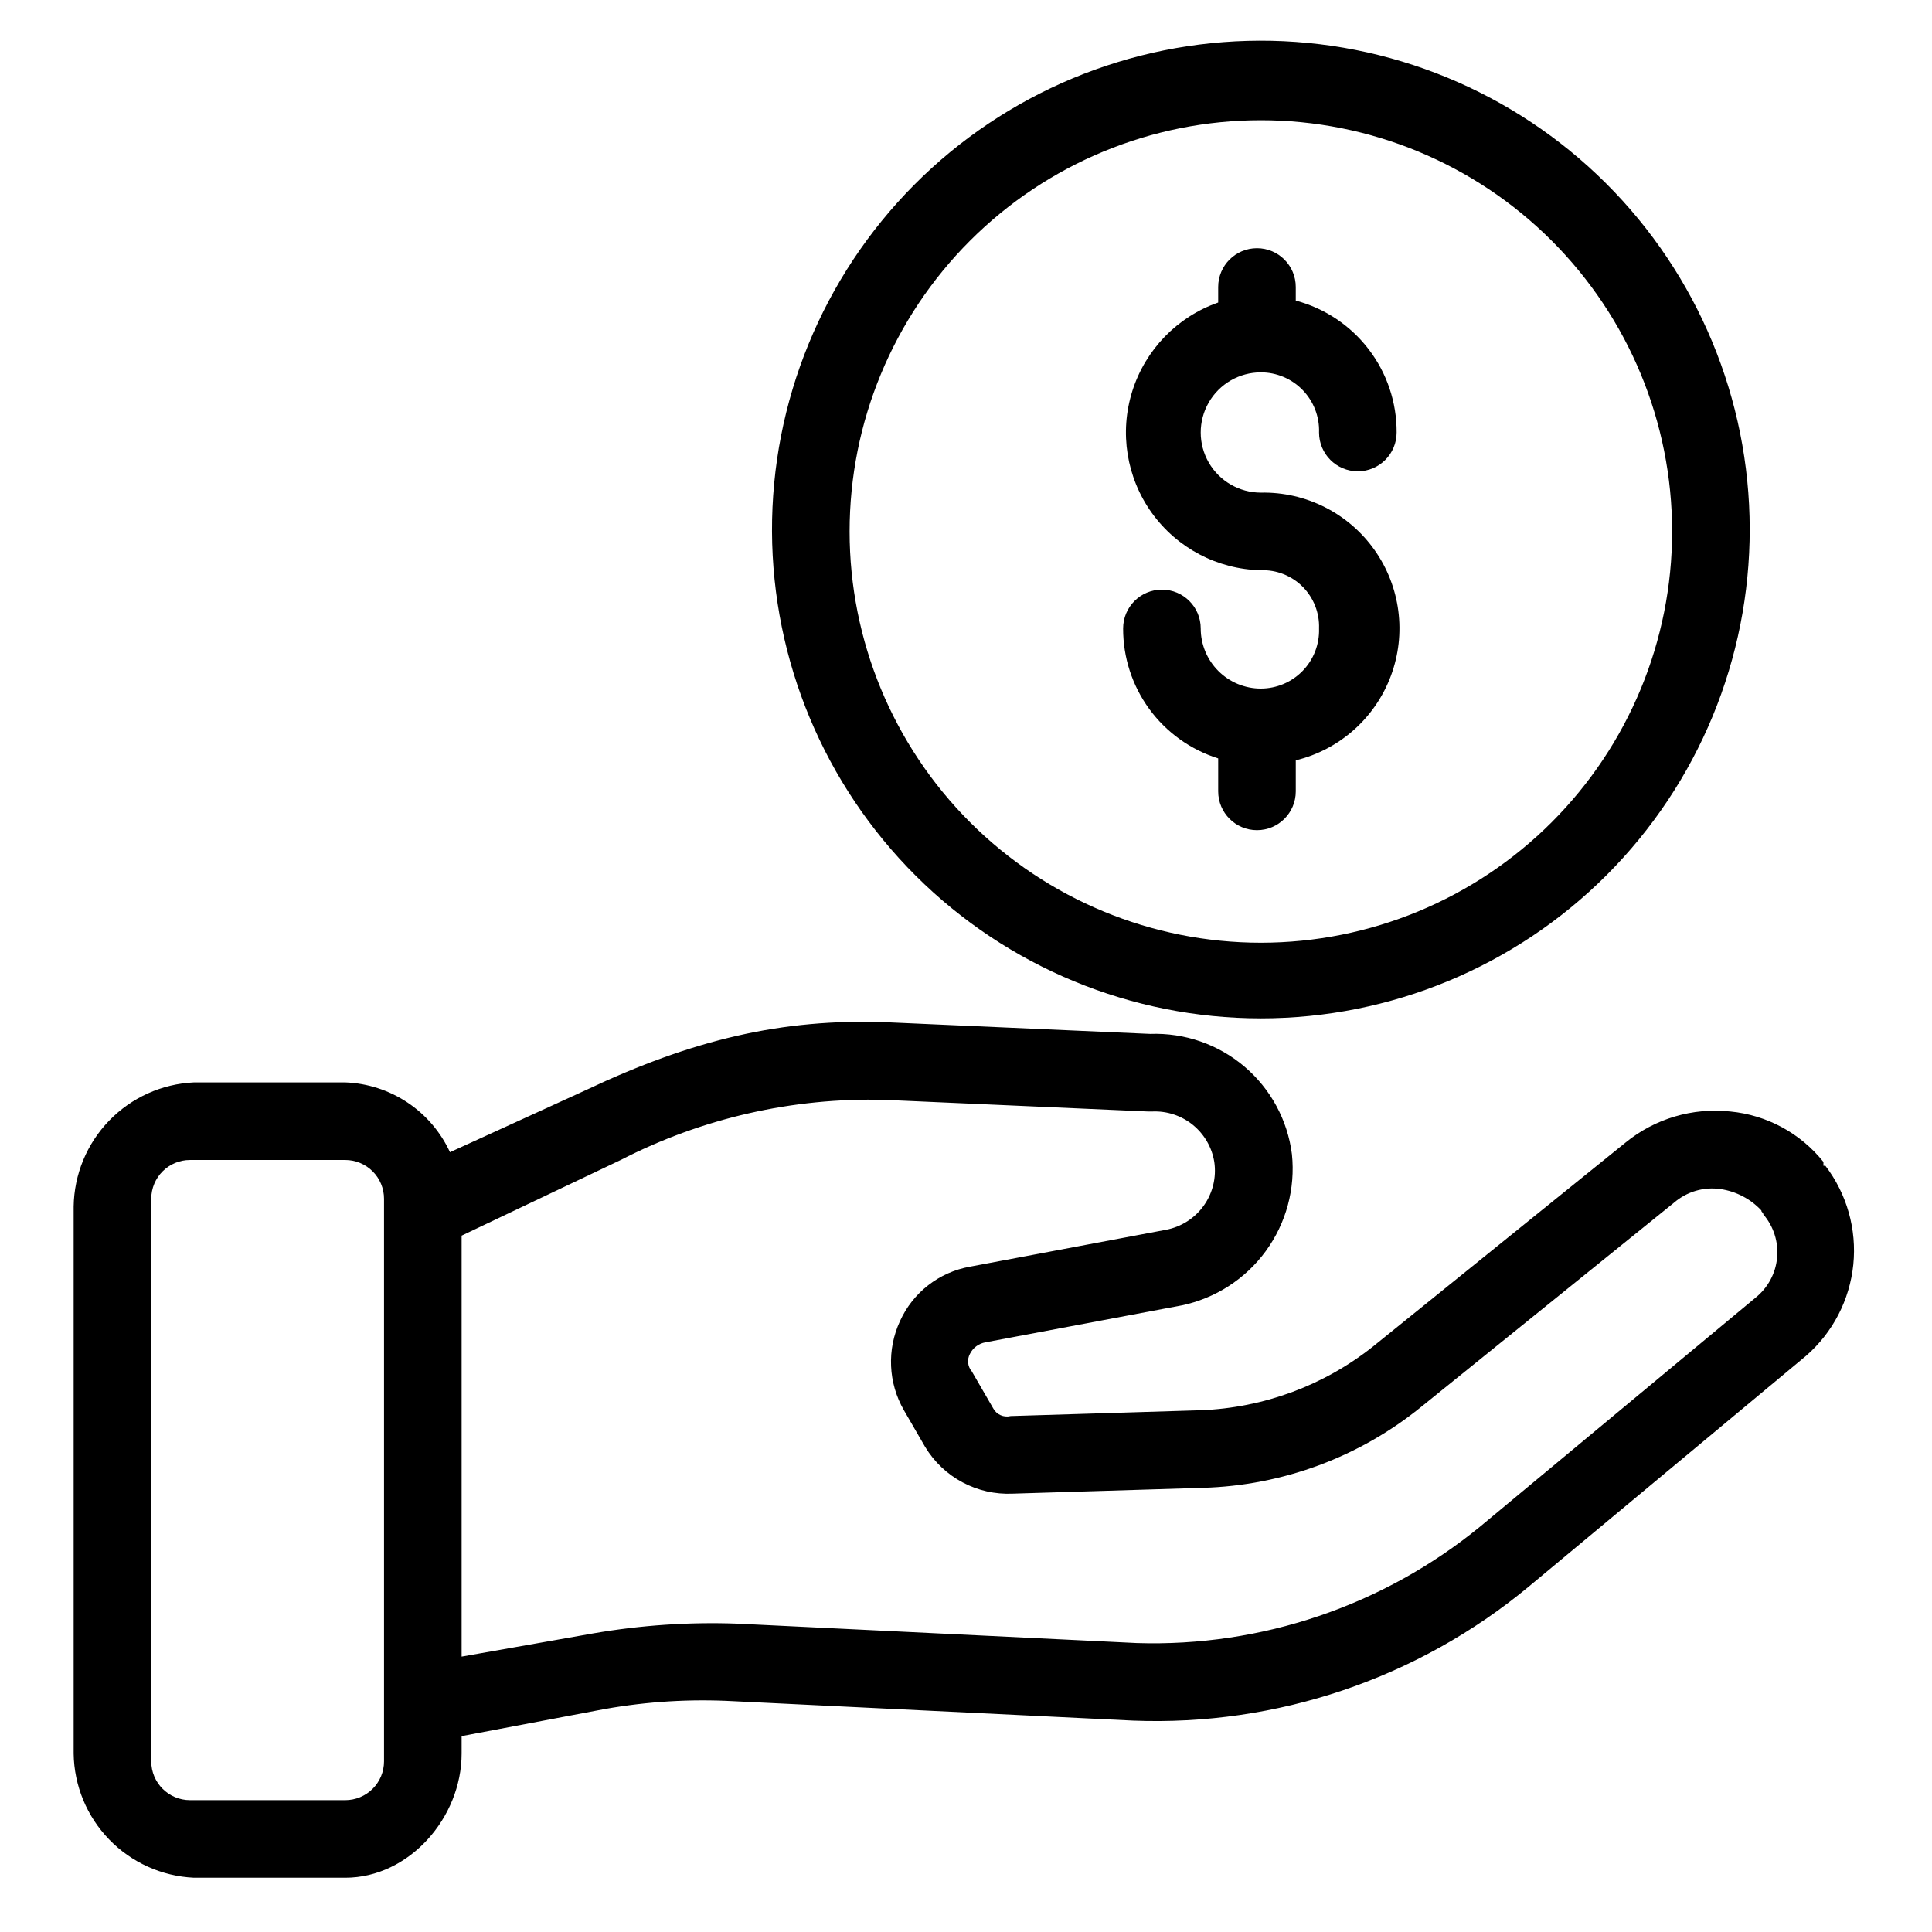 <?xml version="1.0" encoding="UTF-8"?>
<!-- Uploaded to: SVG Repo, www.svgrepo.com, Generator: SVG Repo Mixer Tools -->
<svg fill="#000000" width="800px" height="800px" version="1.1" viewBox="144 144 512 512" xmlns="http://www.w3.org/2000/svg">
 <g>
  <path d="m478.14 413.88c34.387 0 67.367-13.672 91.668-38.004 24.297-24.336 37.926-57.332 37.883-91.719-0.047-34.391-13.762-67.348-38.129-91.617-24.363-24.266-57.379-37.852-91.766-37.762-34.391 0.09-67.332 13.852-91.566 38.246-24.234 24.398-37.777 57.43-37.641 91.82 0.137 34.27 13.844 67.09 38.125 91.273 24.281 24.184 57.156 37.762 91.426 37.762zm0-238.02c28.906 0 56.625 11.48 77.066 31.922 20.438 20.438 31.922 48.16 31.922 77.066 0 28.902-11.484 56.625-31.922 77.062-20.441 20.441-48.16 31.922-77.066 31.922s-56.625-11.48-77.066-31.922c-20.438-20.438-31.922-48.16-31.922-77.062 0-28.906 11.484-56.629 31.922-77.066 20.441-20.441 48.16-31.922 77.066-31.922z"/>
  <path d="m478.14 326.48c-4.227 0-8.281-1.68-11.27-4.668-2.988-2.988-4.668-7.043-4.668-11.27 0-5.68-4.602-10.281-10.281-10.281s-10.281 4.602-10.281 10.281c-0.023 7.676 2.406 15.16 6.938 21.359 4.531 6.195 10.93 10.781 18.254 13.086v8.738c0 5.68 4.602 10.281 10.281 10.281 5.676 0 10.281-4.602 10.281-10.281v-8.227c11.59-2.82 21.027-11.199 25.199-22.371 4.176-11.172 2.543-23.688-4.356-33.414-6.902-9.727-18.172-15.406-30.098-15.16-5.695 0-10.957-3.035-13.801-7.965-2.848-4.934-2.848-11.008 0-15.938 2.844-4.934 8.105-7.969 13.801-7.969 4.18-0.004 8.184 1.691 11.09 4.695 2.91 3.004 4.473 7.062 4.332 11.242 0 5.676 4.606 10.281 10.281 10.281 5.68 0 10.281-4.606 10.281-10.281 0.043-7.965-2.559-15.719-7.398-22.043-4.836-6.328-11.637-10.867-19.332-12.918v-3.598c0-5.68-4.606-10.281-10.281-10.281-5.68 0-10.281 4.602-10.281 10.281v4.113c-10.855 3.797-19.285 12.488-22.75 23.457-3.465 10.965-1.559 22.922 5.144 32.266 6.703 9.348 17.418 14.984 28.914 15.223 4.133-0.145 8.141 1.434 11.066 4.356 2.922 2.926 4.5 6.934 4.356 11.066 0.141 4.18-1.422 8.234-4.332 11.238-2.906 3.004-6.91 4.699-11.09 4.699z"/>
  <path d="m627.23 452.95v-1.027c-6.078-7.613-14.98-12.434-24.676-13.367-9.98-1.082-19.98 1.883-27.762 8.227l-66.832 53.98c-13.047 10.395-29.082 16.336-45.754 16.965l-50.383 1.543h0.004c-1.832 0.457-3.742-0.391-4.629-2.059l-5.656-9.77v0.004c-1.109-1.289-1.312-3.129-0.512-4.629 0.797-1.629 2.324-2.773 4.113-3.086l51.922-9.77v0.004c8.988-1.863 16.961-6.996 22.375-14.406s7.883-16.566 6.93-25.691c-1.148-9.039-5.637-17.32-12.582-23.219-6.945-5.898-15.844-8.984-24.949-8.656l-69.918-3.086c-27.762-1.027-51.41 4.625-79.684 17.992l-35.988 16.449 0.004 0.004c-2.465-5.348-6.363-9.91-11.266-13.176-4.898-3.266-10.609-5.113-16.496-5.332h-40.098c-8.504 0.391-16.539 4.016-22.461 10.129-5.926 6.117-9.293 14.262-9.414 22.773v144.97c0.121 8.512 3.488 16.66 9.414 22.773 5.922 6.113 13.957 9.738 22.461 10.129h40.098c16.965 0 30.844-15.938 30.844-32.902v-4.625l38.043-7.199h0.004c11.191-1.98 22.578-2.672 33.93-2.055l105.9 5.141c38.137 1.512 75.488-11.121 104.88-35.473l73.516-61.176c7.098-6.172 11.578-14.816 12.535-24.176 0.953-9.355-1.691-18.727-7.394-26.207zm-381.46 157.83c0 2.727-1.082 5.34-3.012 7.269-1.926 1.926-4.543 3.012-7.269 3.012h-41.125c-5.68 0-10.281-4.606-10.281-10.281v-149.09c0-5.68 4.602-10.285 10.281-10.285h41.129-0.004c2.727 0 5.344 1.086 7.269 3.012 1.93 1.93 3.012 4.543 3.012 7.273zm363.46-122.87-73 60.664c-25.605 20.949-57.934 31.91-90.996 30.848l-105.9-5.141c-12.734-0.461-25.484 0.402-38.043 2.57l-34.957 6.168v-111.56l42.156-20.051c21.594-11.102 45.641-16.582 69.914-15.934l69.918 3.086h1.027v-0.004c3.902-0.176 7.738 1.09 10.77 3.551 3.031 2.465 5.055 5.957 5.68 9.816 0.602 4.078-0.398 8.234-2.797 11.59-2.394 3.352-6 5.648-10.055 6.402l-51.922 9.77c-8.164 1.457-15.082 6.844-18.508 14.395-3.523 7.578-3.141 16.402 1.027 23.648l5.656 9.77v-0.004c2.394 3.945 5.805 7.172 9.875 9.34 4.07 2.172 8.648 3.207 13.258 3l50.383-1.543c21.215-0.586 41.641-8.18 58.09-21.594l66.832-53.98v0.004c3.394-2.938 7.898-4.254 12.34-3.602 4.133 0.613 7.938 2.606 10.797 5.656 0 0.516 0.516 0.516 0.516 1.027h-0.004c2.734 3.176 4.055 7.32 3.668 11.492-0.387 4.168-2.453 8-5.723 10.613z"/>
 </g>
</svg>